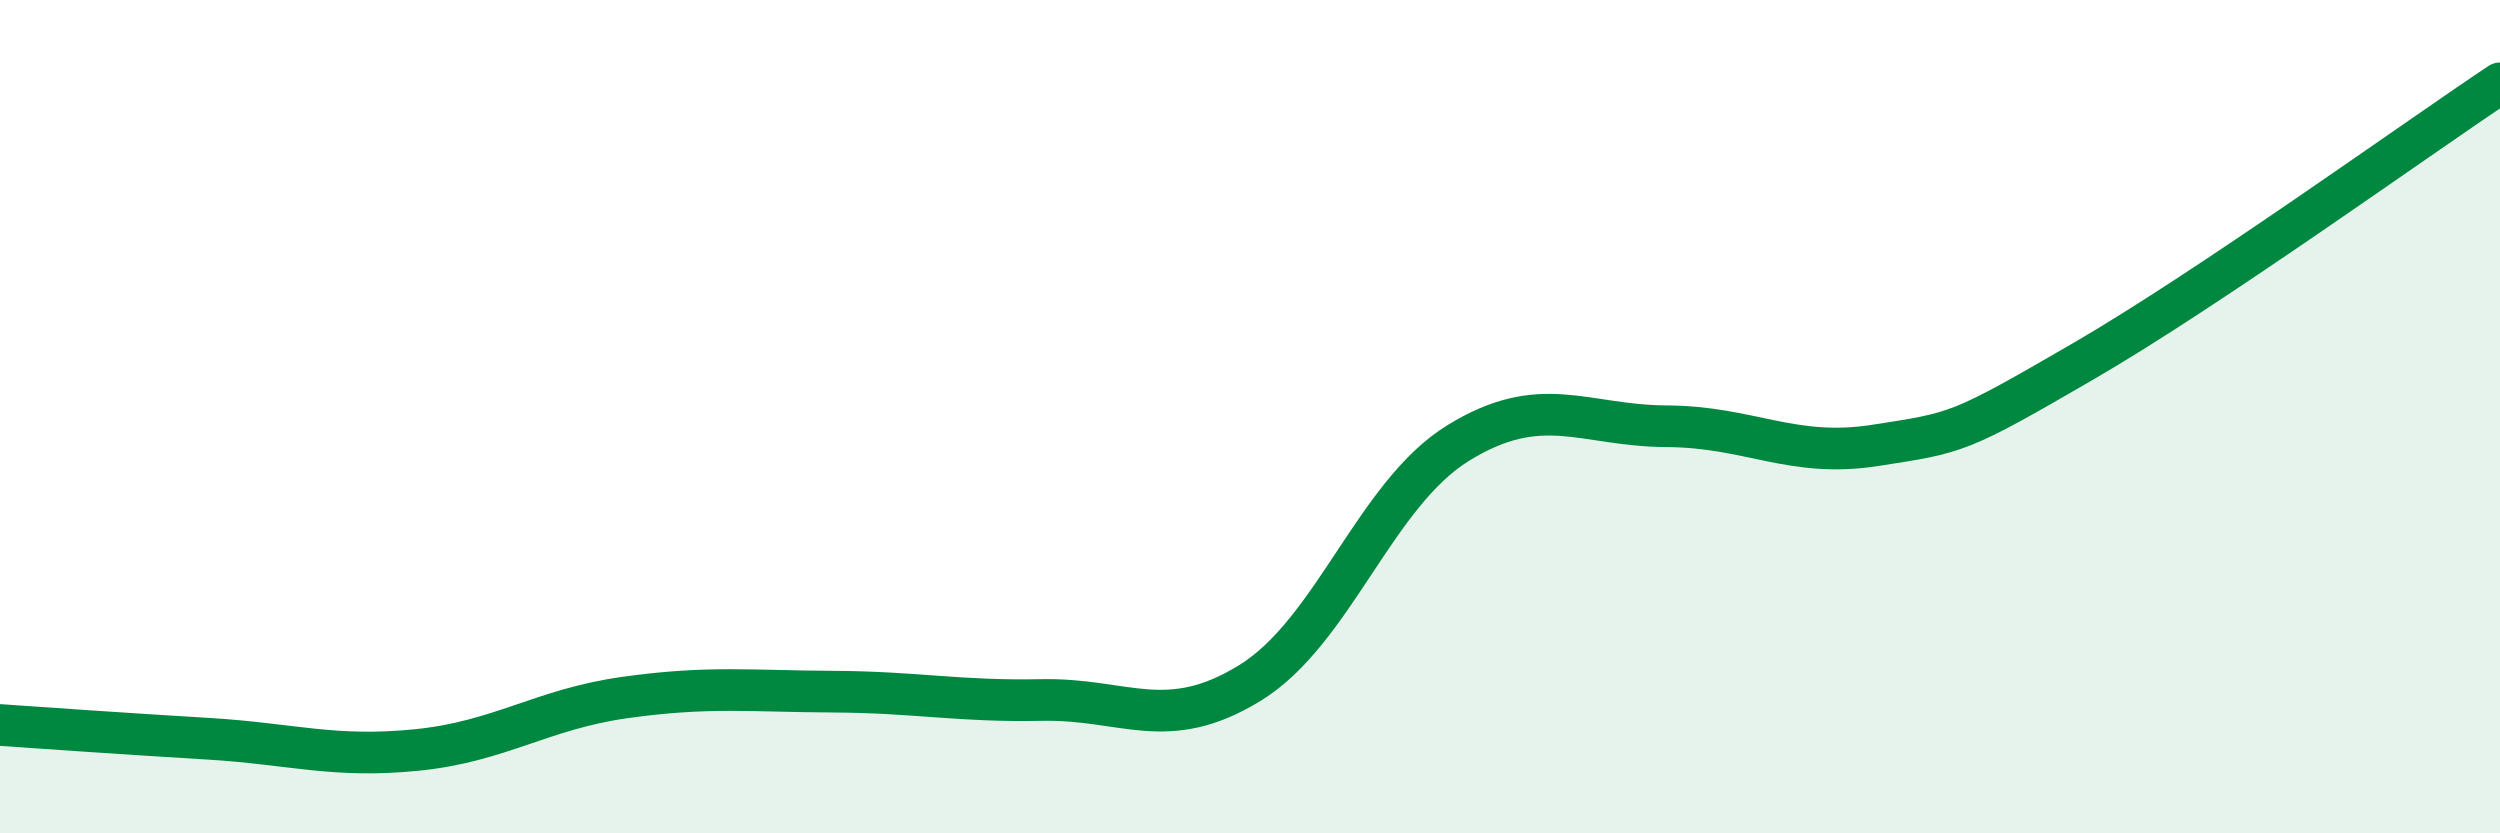
    <svg width="60" height="20" viewBox="0 0 60 20" xmlns="http://www.w3.org/2000/svg">
      <path
        d="M 0,17.4 C 1,17.47 3,17.61 5,17.73 C 7,17.85 8,18.2 10,18 C 12,17.8 13,17.02 15,16.74 C 17,16.46 18,16.59 20,16.6 C 22,16.61 23,16.84 25,16.8 C 27,16.76 28,17.62 30,16.39 C 32,15.16 33,11.86 35,10.63 C 37,9.4 38,10.22 40,10.23 C 42,10.24 43,11 45,10.69 C 47,10.38 47,10.41 50,8.67 C 53,6.93 58,3.33 60,2L60 20L0 20Z"
        fill="#008740"
        opacity="0.1"
        stroke-linecap="round"
        stroke-linejoin="round"
      />
      <path
        d="M 0,17.4 C 1,17.47 3,17.61 5,17.73 C 7,17.85 8,18.2 10,18 C 12,17.8 13,17.02 15,16.74 C 17,16.46 18,16.59 20,16.6 C 22,16.61 23,16.84 25,16.8 C 27,16.76 28,17.62 30,16.39 C 32,15.16 33,11.86 35,10.63 C 37,9.4 38,10.22 40,10.23 C 42,10.24 43,11 45,10.69 C 47,10.38 47,10.41 50,8.67 C 53,6.93 58,3.33 60,2"
        stroke="#008740"
        stroke-width="1"
        fill="none"
        stroke-linecap="round"
        stroke-linejoin="round"
      />
    </svg>
  